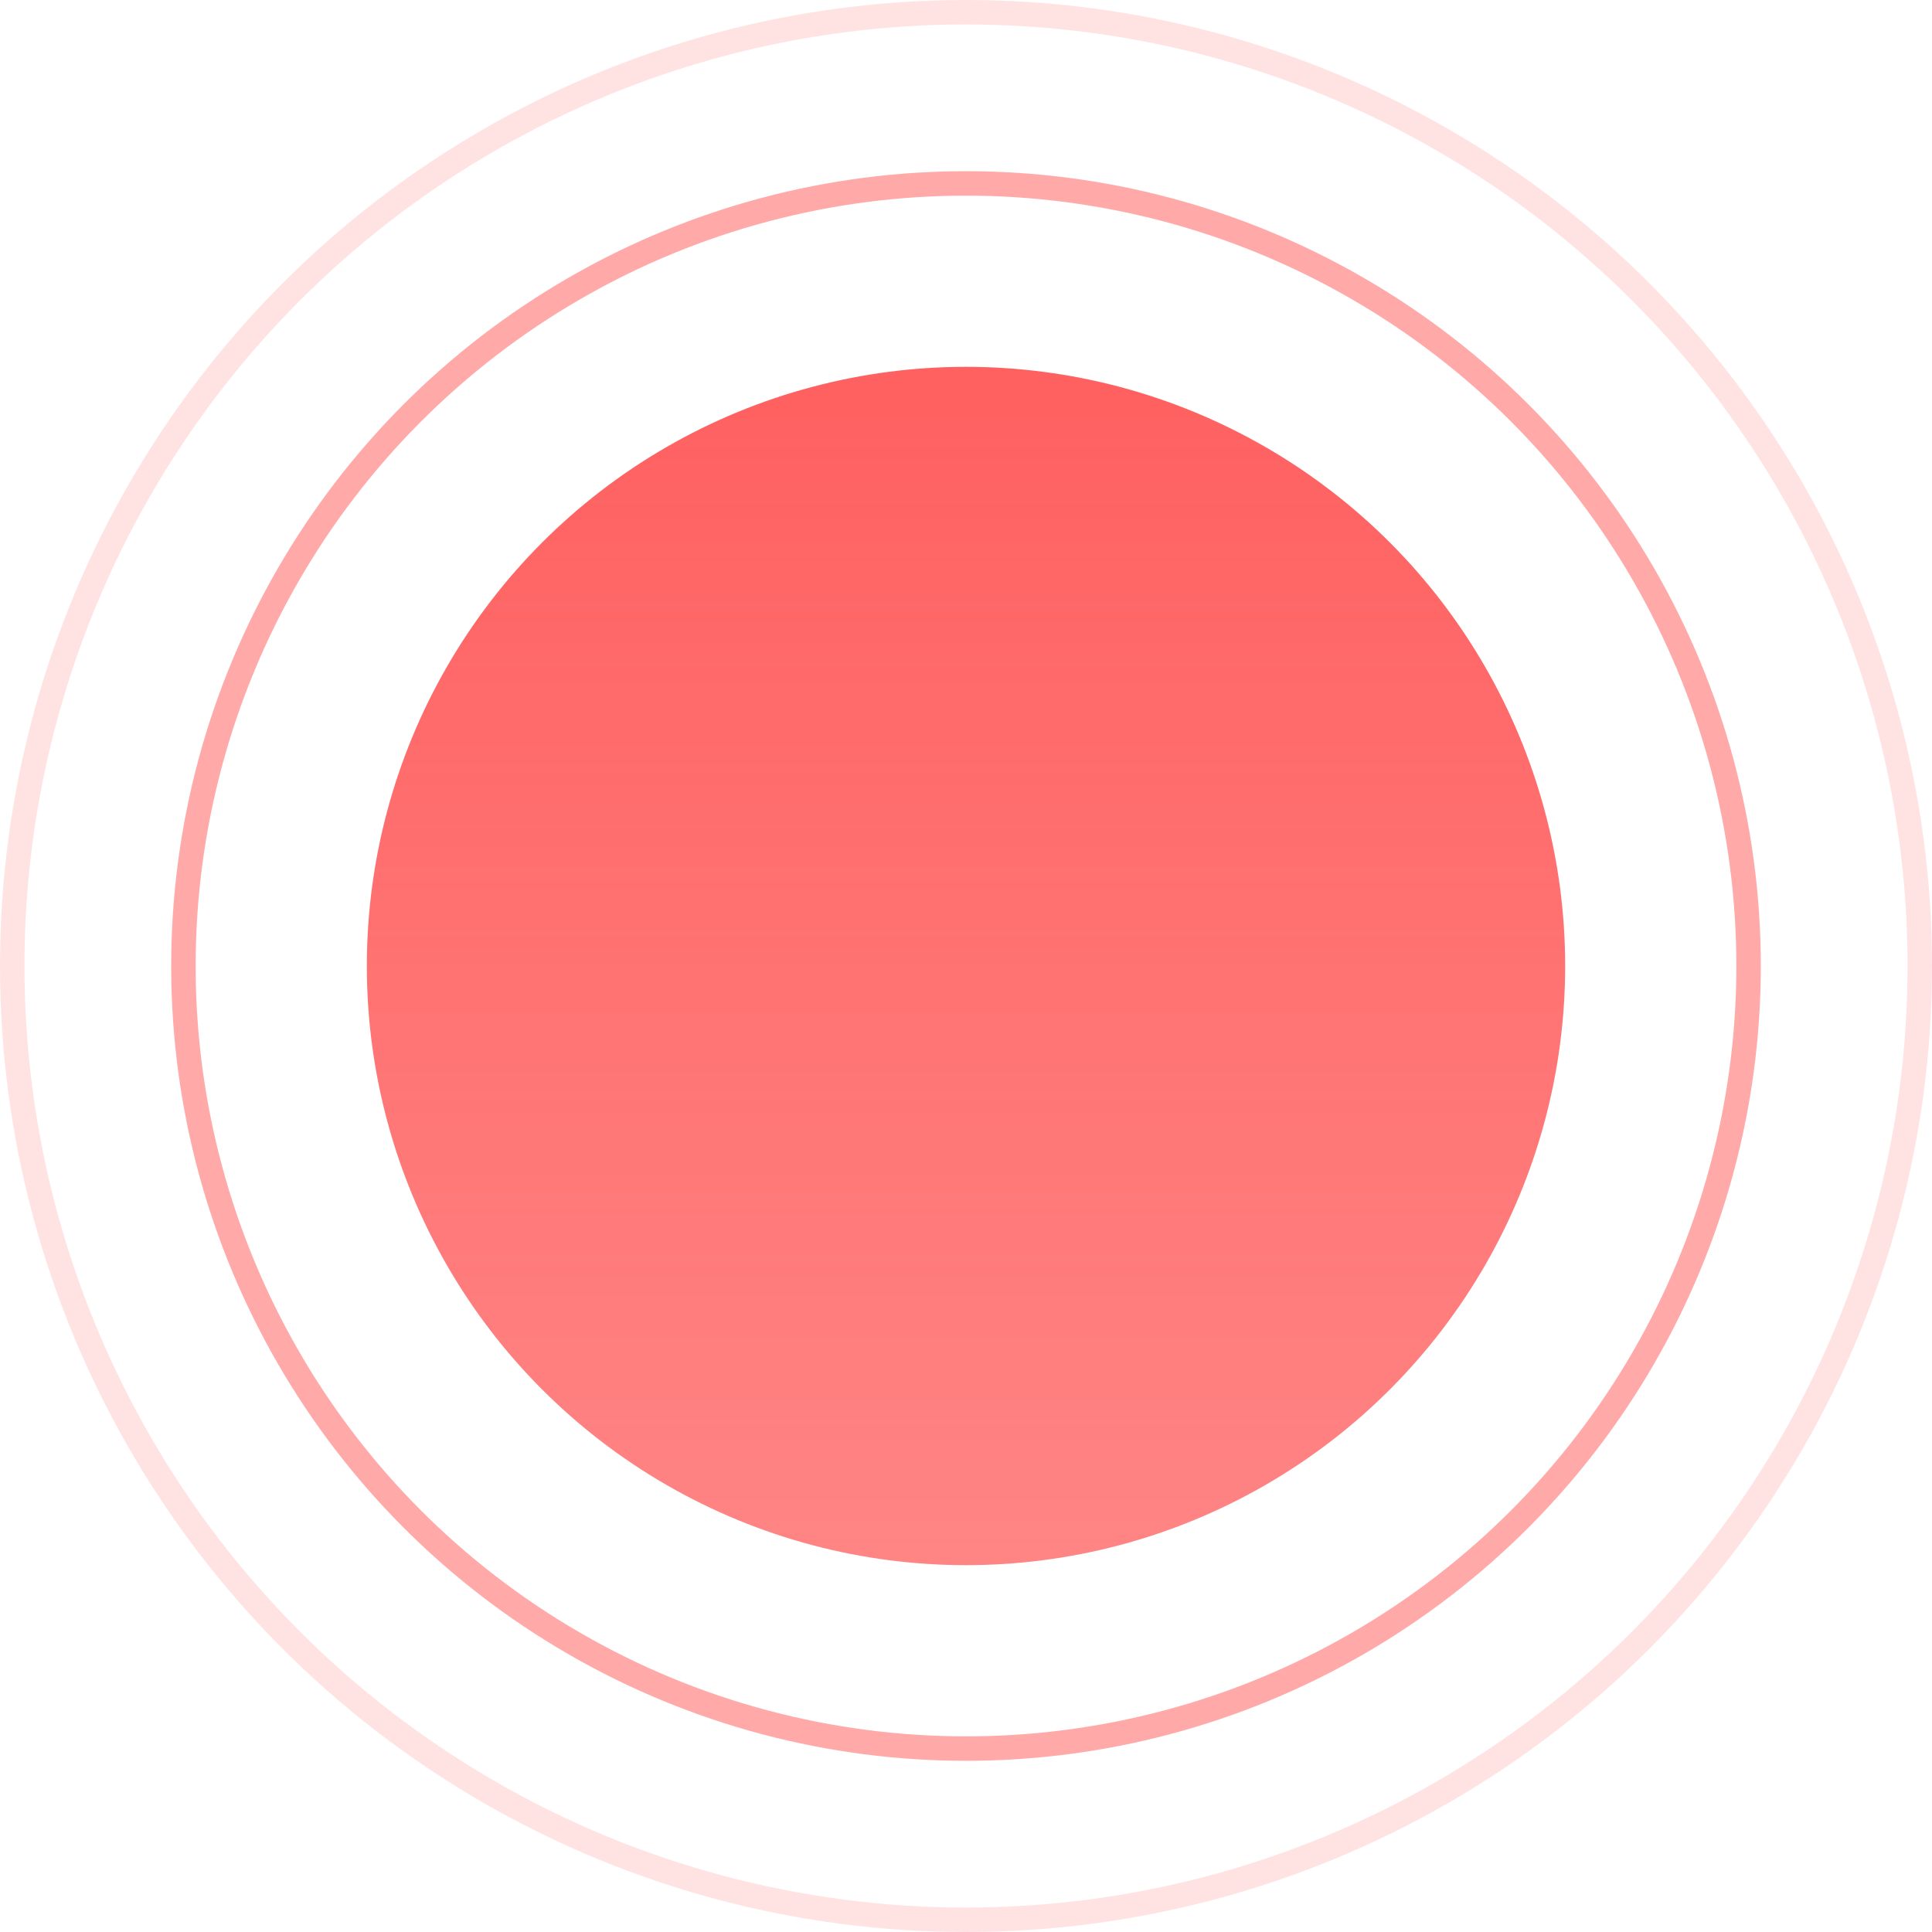 <svg width="79" height="79" viewBox="0 0 79 79" fill="none" xmlns="http://www.w3.org/2000/svg">
<circle cx="39.5" cy="39.5" r="24.5" fill="url(#paint0_linear)"/>
<circle cx="39.5" cy="39.5" r="32" stroke="#FF5555" stroke-opacity="0.5"/>
<circle cx="39.5" cy="39.5" r="39" stroke="#FF9393" stroke-opacity="0.25"/>
<defs>
<linearGradient id="paint0_linear" x1="39.5" y1="15" x2="39.5" y2="64" gradientUnits="userSpaceOnUse">
<stop stop-color="#FF6060"/>
<stop offset="1" stop-color="#FF6060" stop-opacity="0.77"/>
</linearGradient>
</defs>
</svg>

